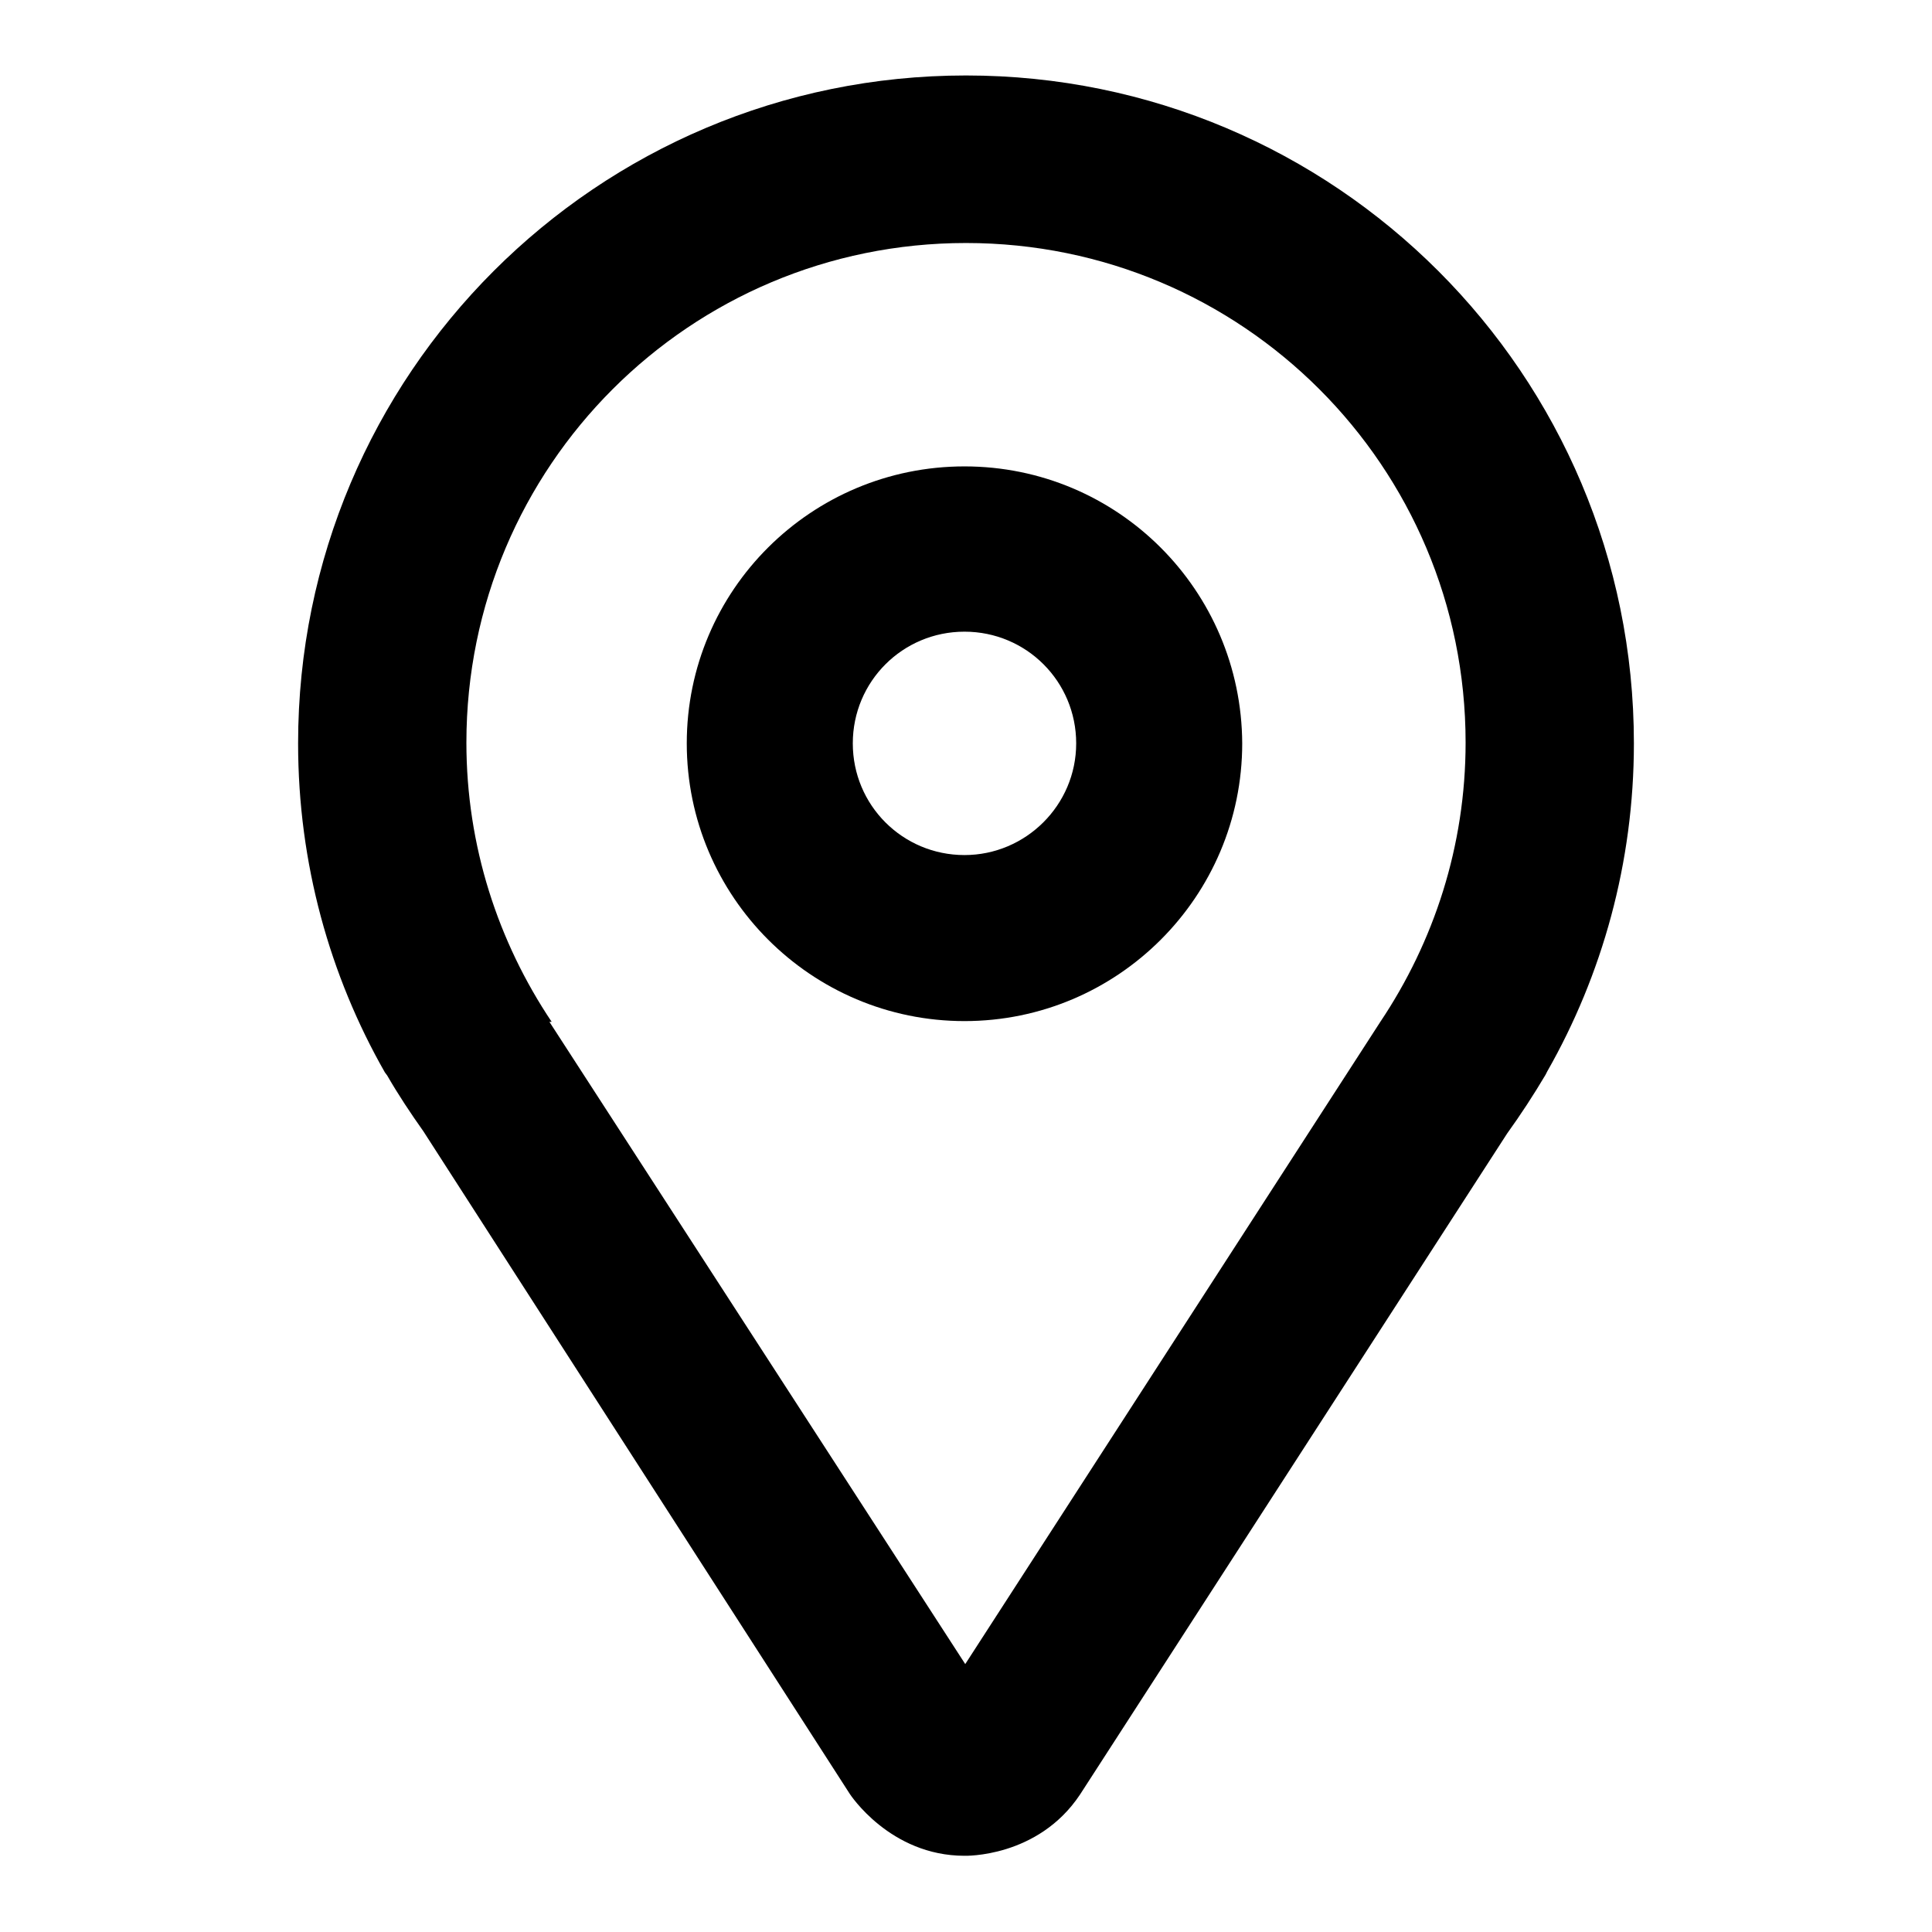 <?xml version="1.0" encoding="utf-8"?>
<!-- Svg Vector Icons : http://www.onlinewebfonts.com/icon -->
<!DOCTYPE svg PUBLIC "-//W3C//DTD SVG 1.1//EN" "http://www.w3.org/Graphics/SVG/1.1/DTD/svg11.dtd">
<svg version="1.1" xmlns="http://www.w3.org/2000/svg" xmlns:xlink="http://www.w3.org/1999/xlink" x="0px" y="0px" viewBox="0 0 256 256" enable-background="new 0 0 256 256" xml:space="preserve">
<g><g><path fill="#000000" d="M216.5,98.5c0-48.9-39.6-88.5-88.5-88.5c-48.9,0-88.5,39.6-88.5,88.5c0,15.9,4.2,30.8,11.5,43.6h0l0.3,0.4c1.5,2.6,3.1,5,4.8,7.4l56.5,87.8c0,0,5.3,8.2,15.2,8.2c0,0,9.7,0.3,15.3-8.1l56.6-87.6c1.8-2.5,3.5-5.1,5.1-7.8l0.2-0.4h0C212.3,129.2,216.5,114.3,216.5,98.5L216.5,98.5z M182.9,135.4l-55,85.1l-55.1-85.1h0.3c-7.1-10.6-11.3-23.3-11.3-37c0-36.6,29.6-66.2,66.2-66.2c36.6,0,66.2,29.6,66.2,66.2C194.2,112.1,190,124.8,182.9,135.4L182.9,135.4L182.9,135.4z"/><path fill="#000000" d="M127.8,61.8C107.5,61.8,91,78.2,91,98.5c0,20.3,16.5,36.8,36.8,36.8c20.3,0,36.8-16.5,36.8-36.8C164.5,78.2,148.1,61.8,127.8,61.8L127.8,61.8z M127.8,113.3c-8.2,0-14.8-6.6-14.8-14.8s6.6-14.8,14.8-14.8c8.2,0,14.8,6.6,14.8,14.8S135.9,113.3,127.8,113.3L127.8,113.3z"/></g></g>
</svg>